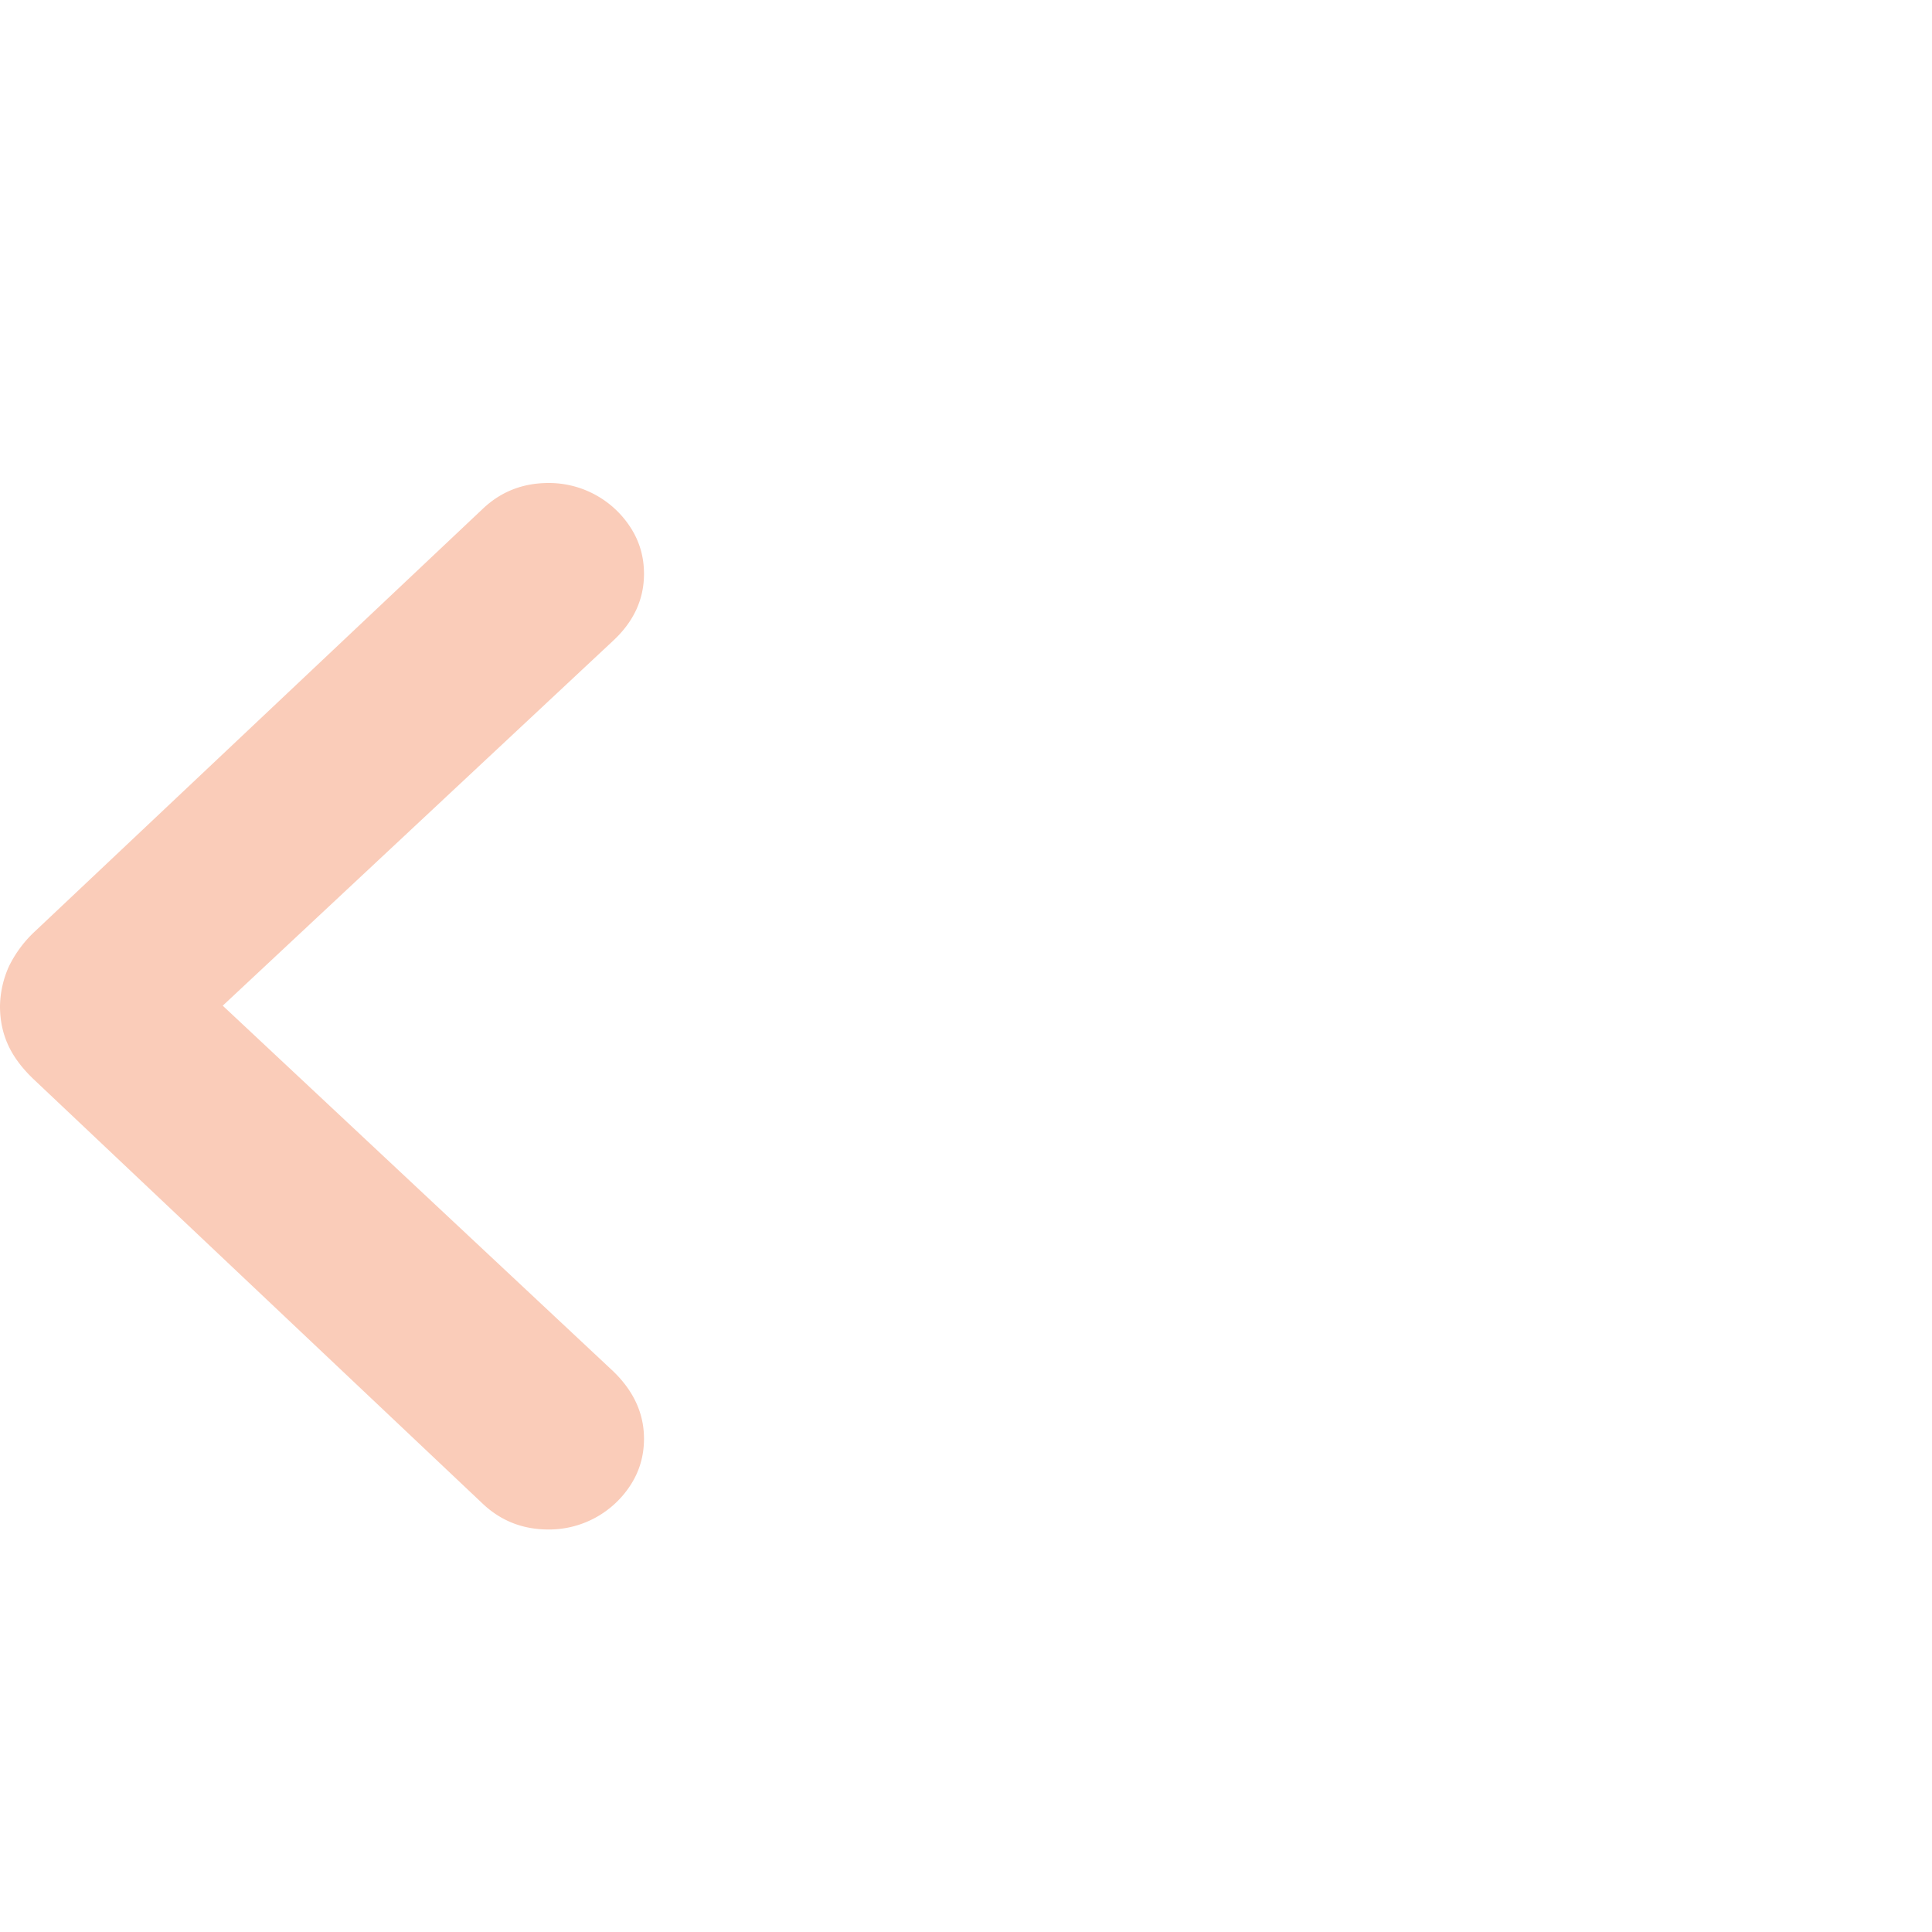<svg width="24" height="24" viewBox="0 0 24 24" xmlns="http://www.w3.org/2000/svg">
    <path d="M6.815 19a1.206 1.206 0 0 0 1.023-.56c.108-.17.162-.36.162-.568 0-.313-.128-.592-.383-.838l-4.85-4.541 4.85-4.534c.255-.237.383-.514.383-.83 0-.209-.054-.398-.162-.568A1.206 1.206 0 0 0 6.815 6c-.319 0-.591.106-.817.32L.434 11.57a1.471 1.471 0 0 0-.324.437A1.247 1.247 0 0 0 0 12.5c0 .175.034.337.103.486.069.15.18.295.331.436l5.564 5.259c.226.213.498.319.817.319z" fill="#FACCB9" fill-rule="nonzero"/>
</svg>
